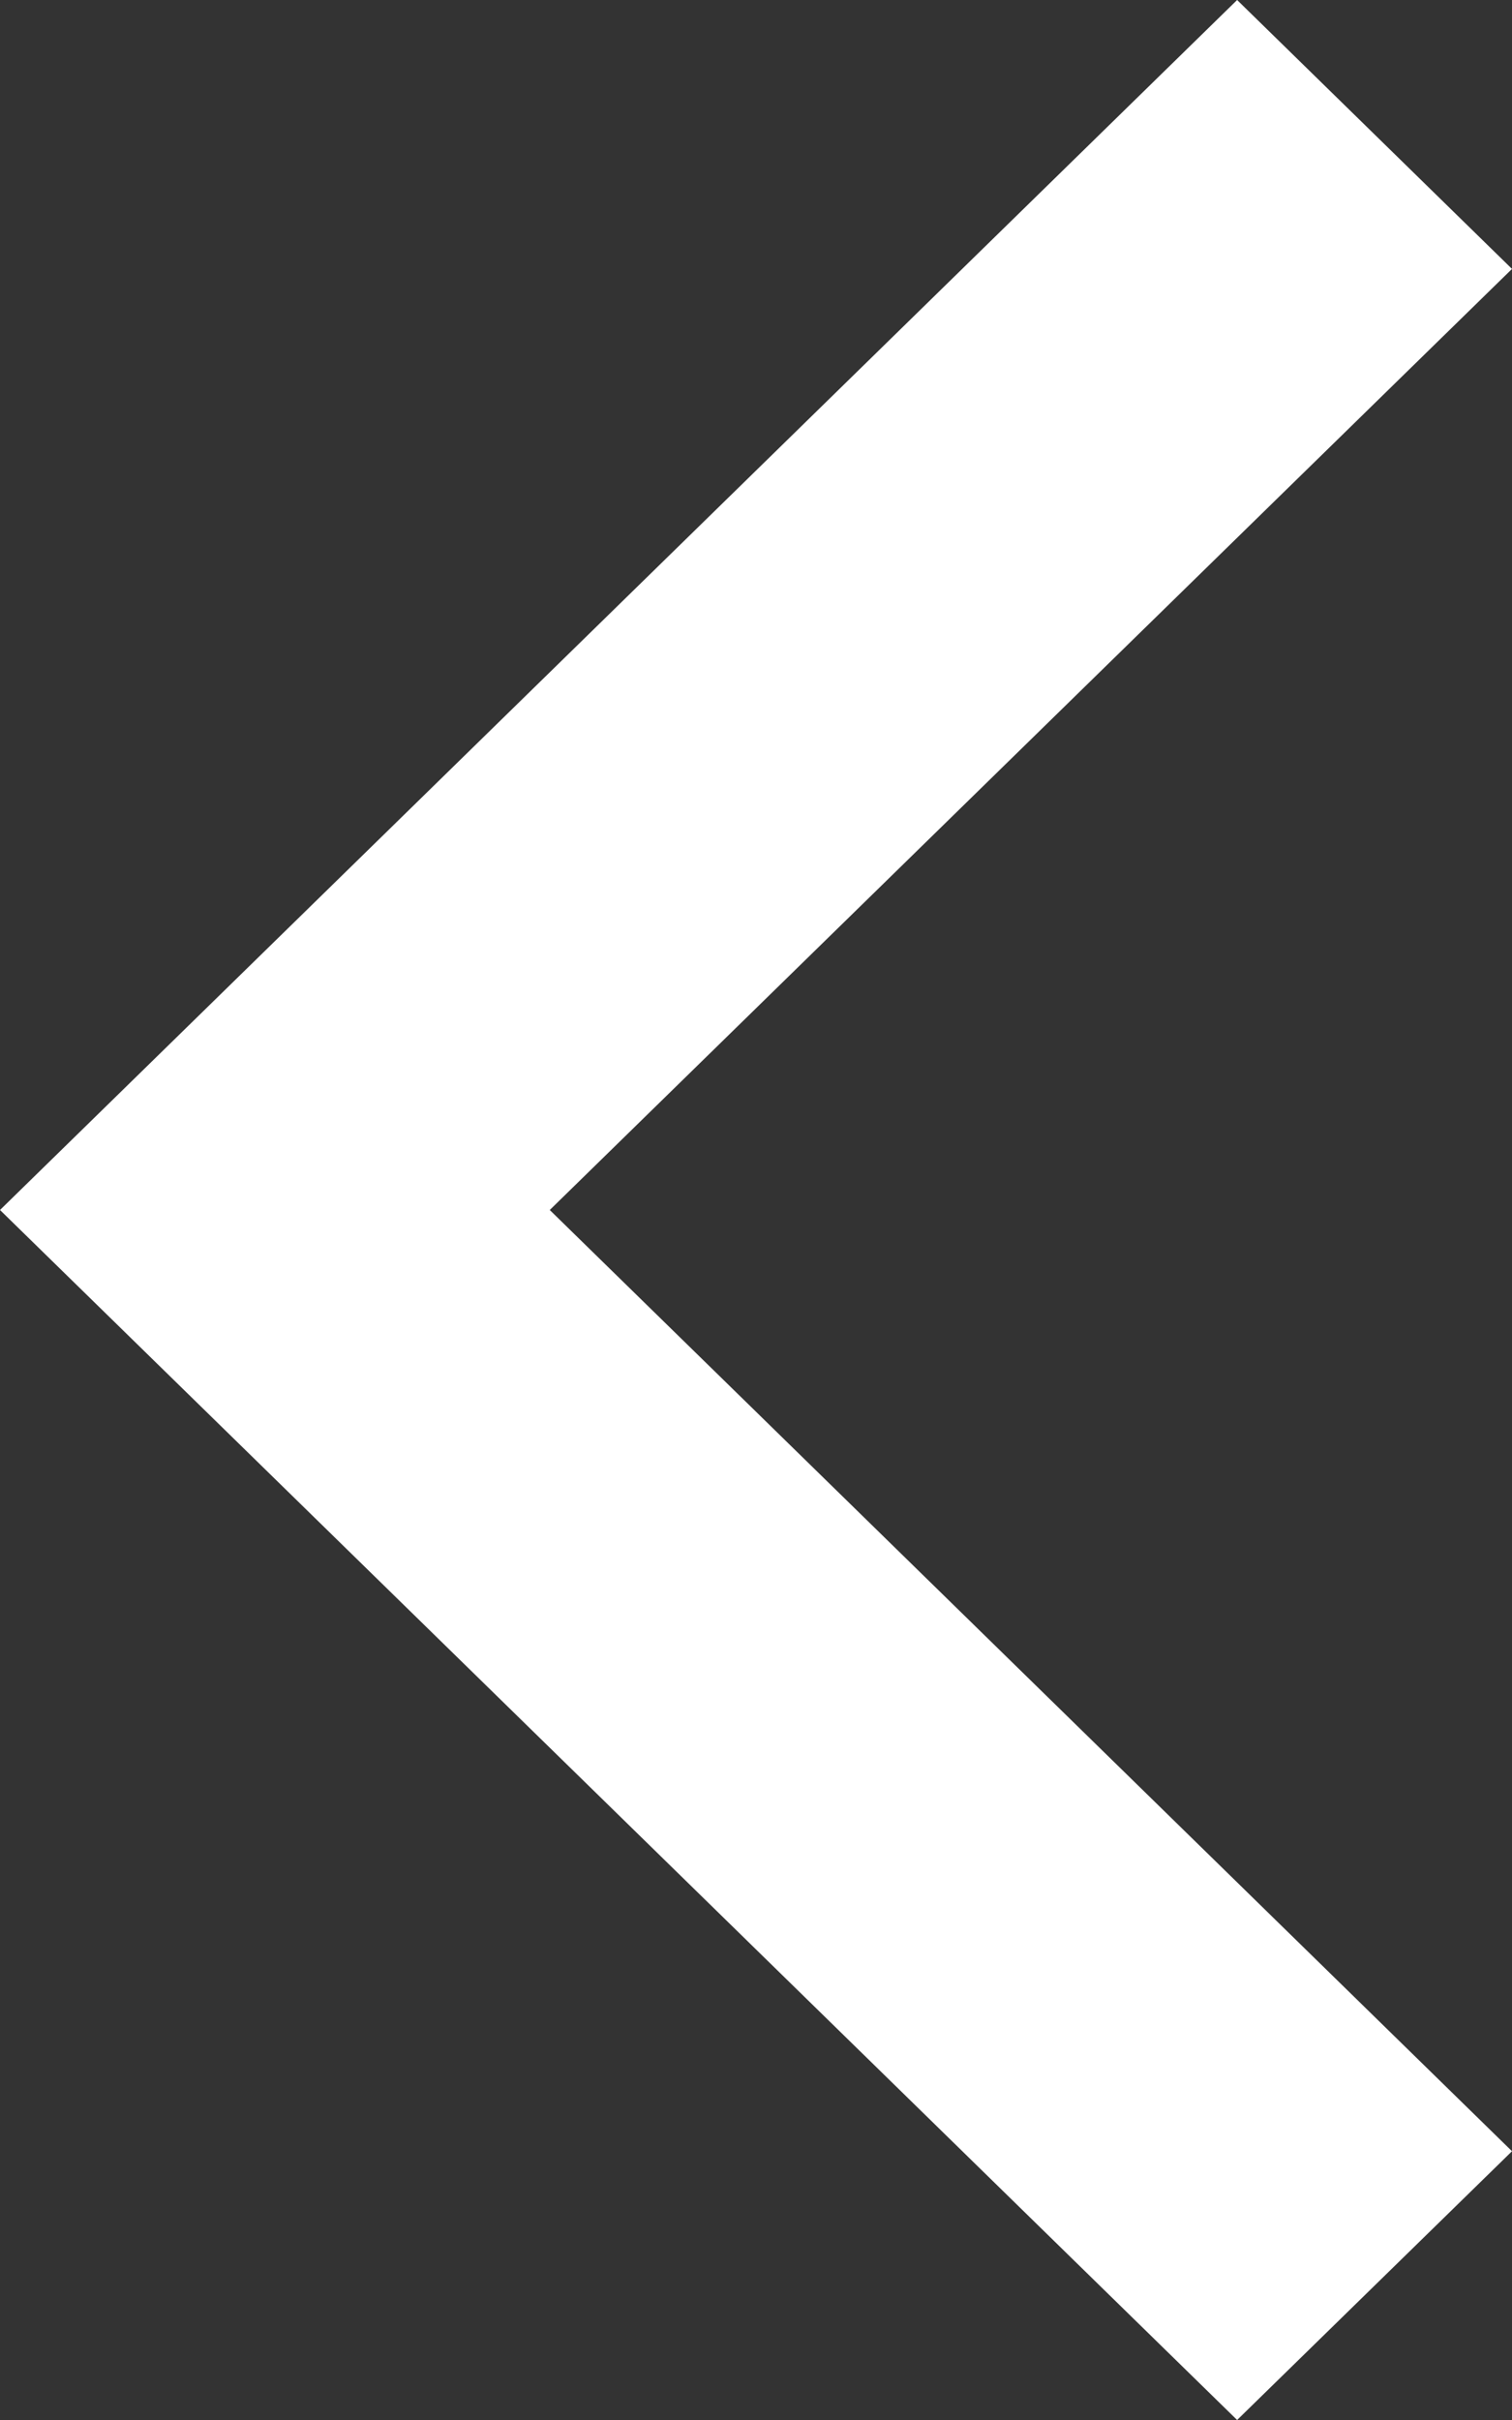 <svg width="10" height="16" viewBox="0 0 10 16" fill="none" xmlns="http://www.w3.org/2000/svg">
<rect x="0" y="0" width="10" height="16" fill="#333333" stroke="none"/>
<path d="M3.636 8L10 14.223L8.182 16L0 8L8.182 0L10 1.778L3.636 8Z" fill="white"/>
</svg>
